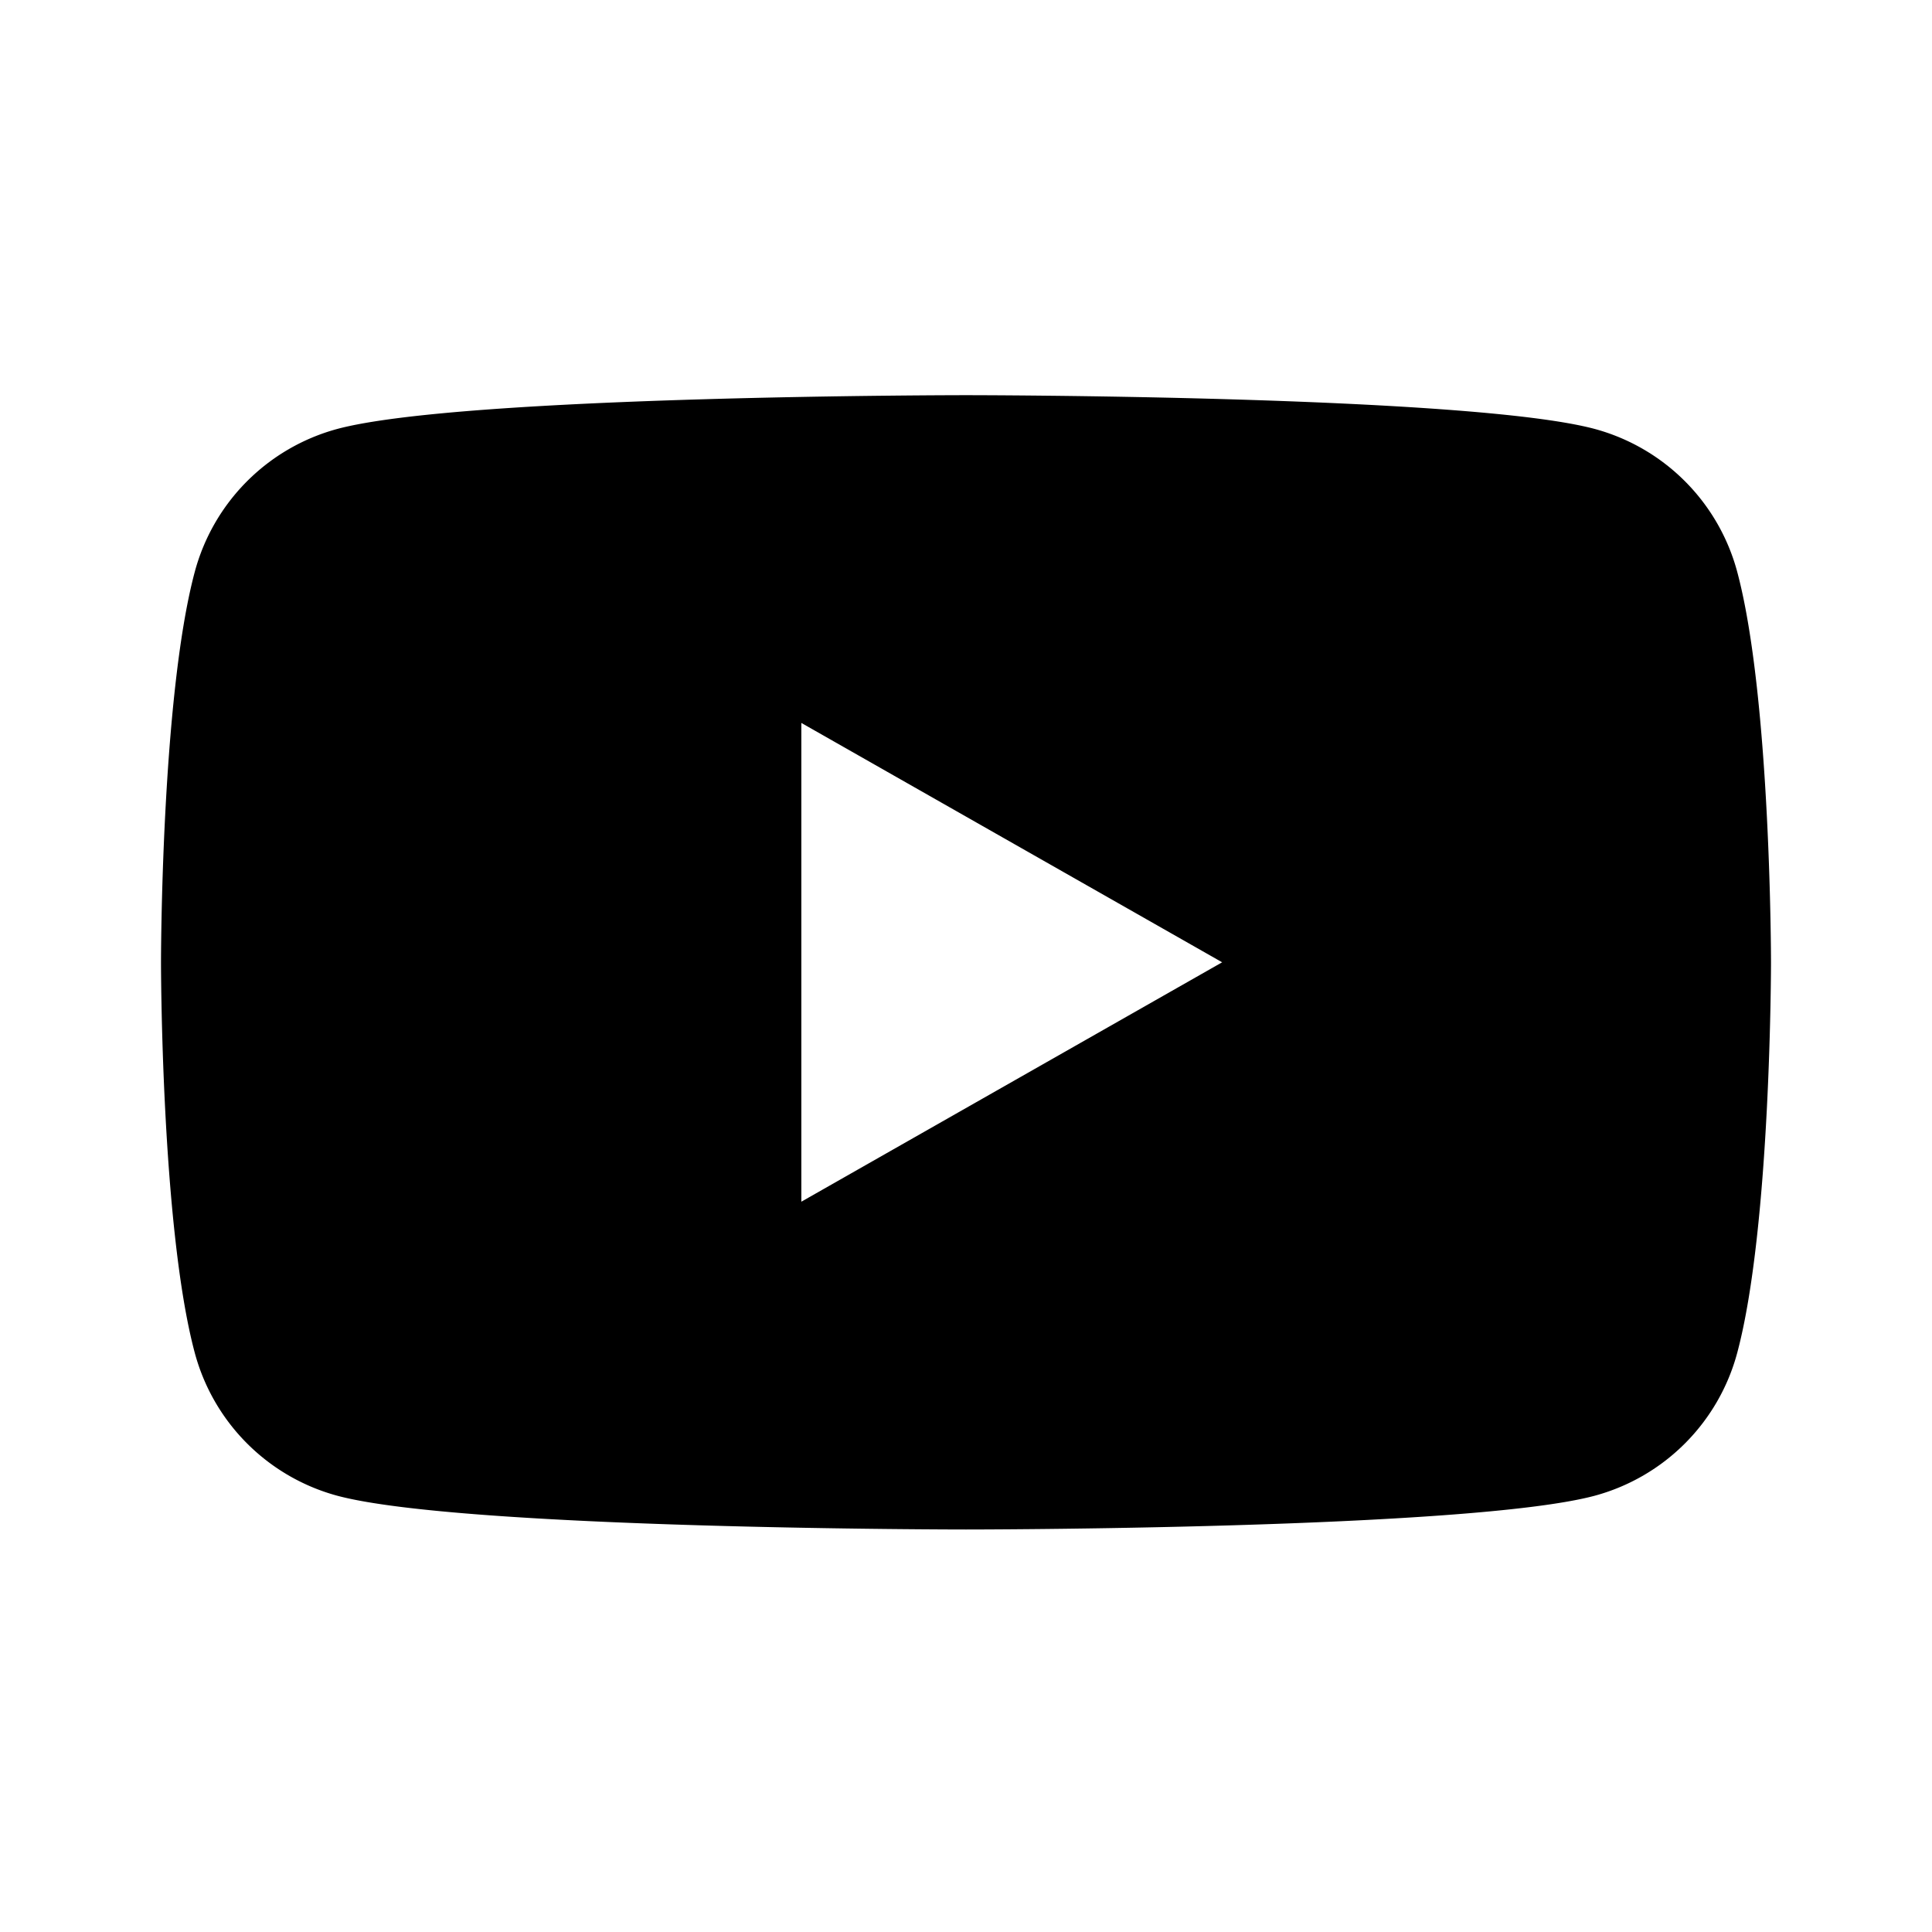 <svg id="dpdhl_icons" xmlns="http://www.w3.org/2000/svg" width="48" height="48" viewBox="0 0 48 48"><path d="M8.372,37.159C11.492,38,24,38,24,38s12.508,0,15.628-.841a5.026,5.026,0,0,0,3.536-3.56C44,30.46,44,23.909,44,23.909s0-6.55-.836-9.69a5.027,5.027,0,0,0-3.536-3.56C36.508,9.818,24,9.818,24,9.818s-12.508,0-15.628.841a5.027,5.027,0,0,0-3.536,3.56C4,17.358,4,23.909,4,23.909s0,6.551.836,9.69A5.026,5.026,0,0,0,8.372,37.159ZM19.909,17.961l10.455,5.947L19.909,29.856Z"/></svg>